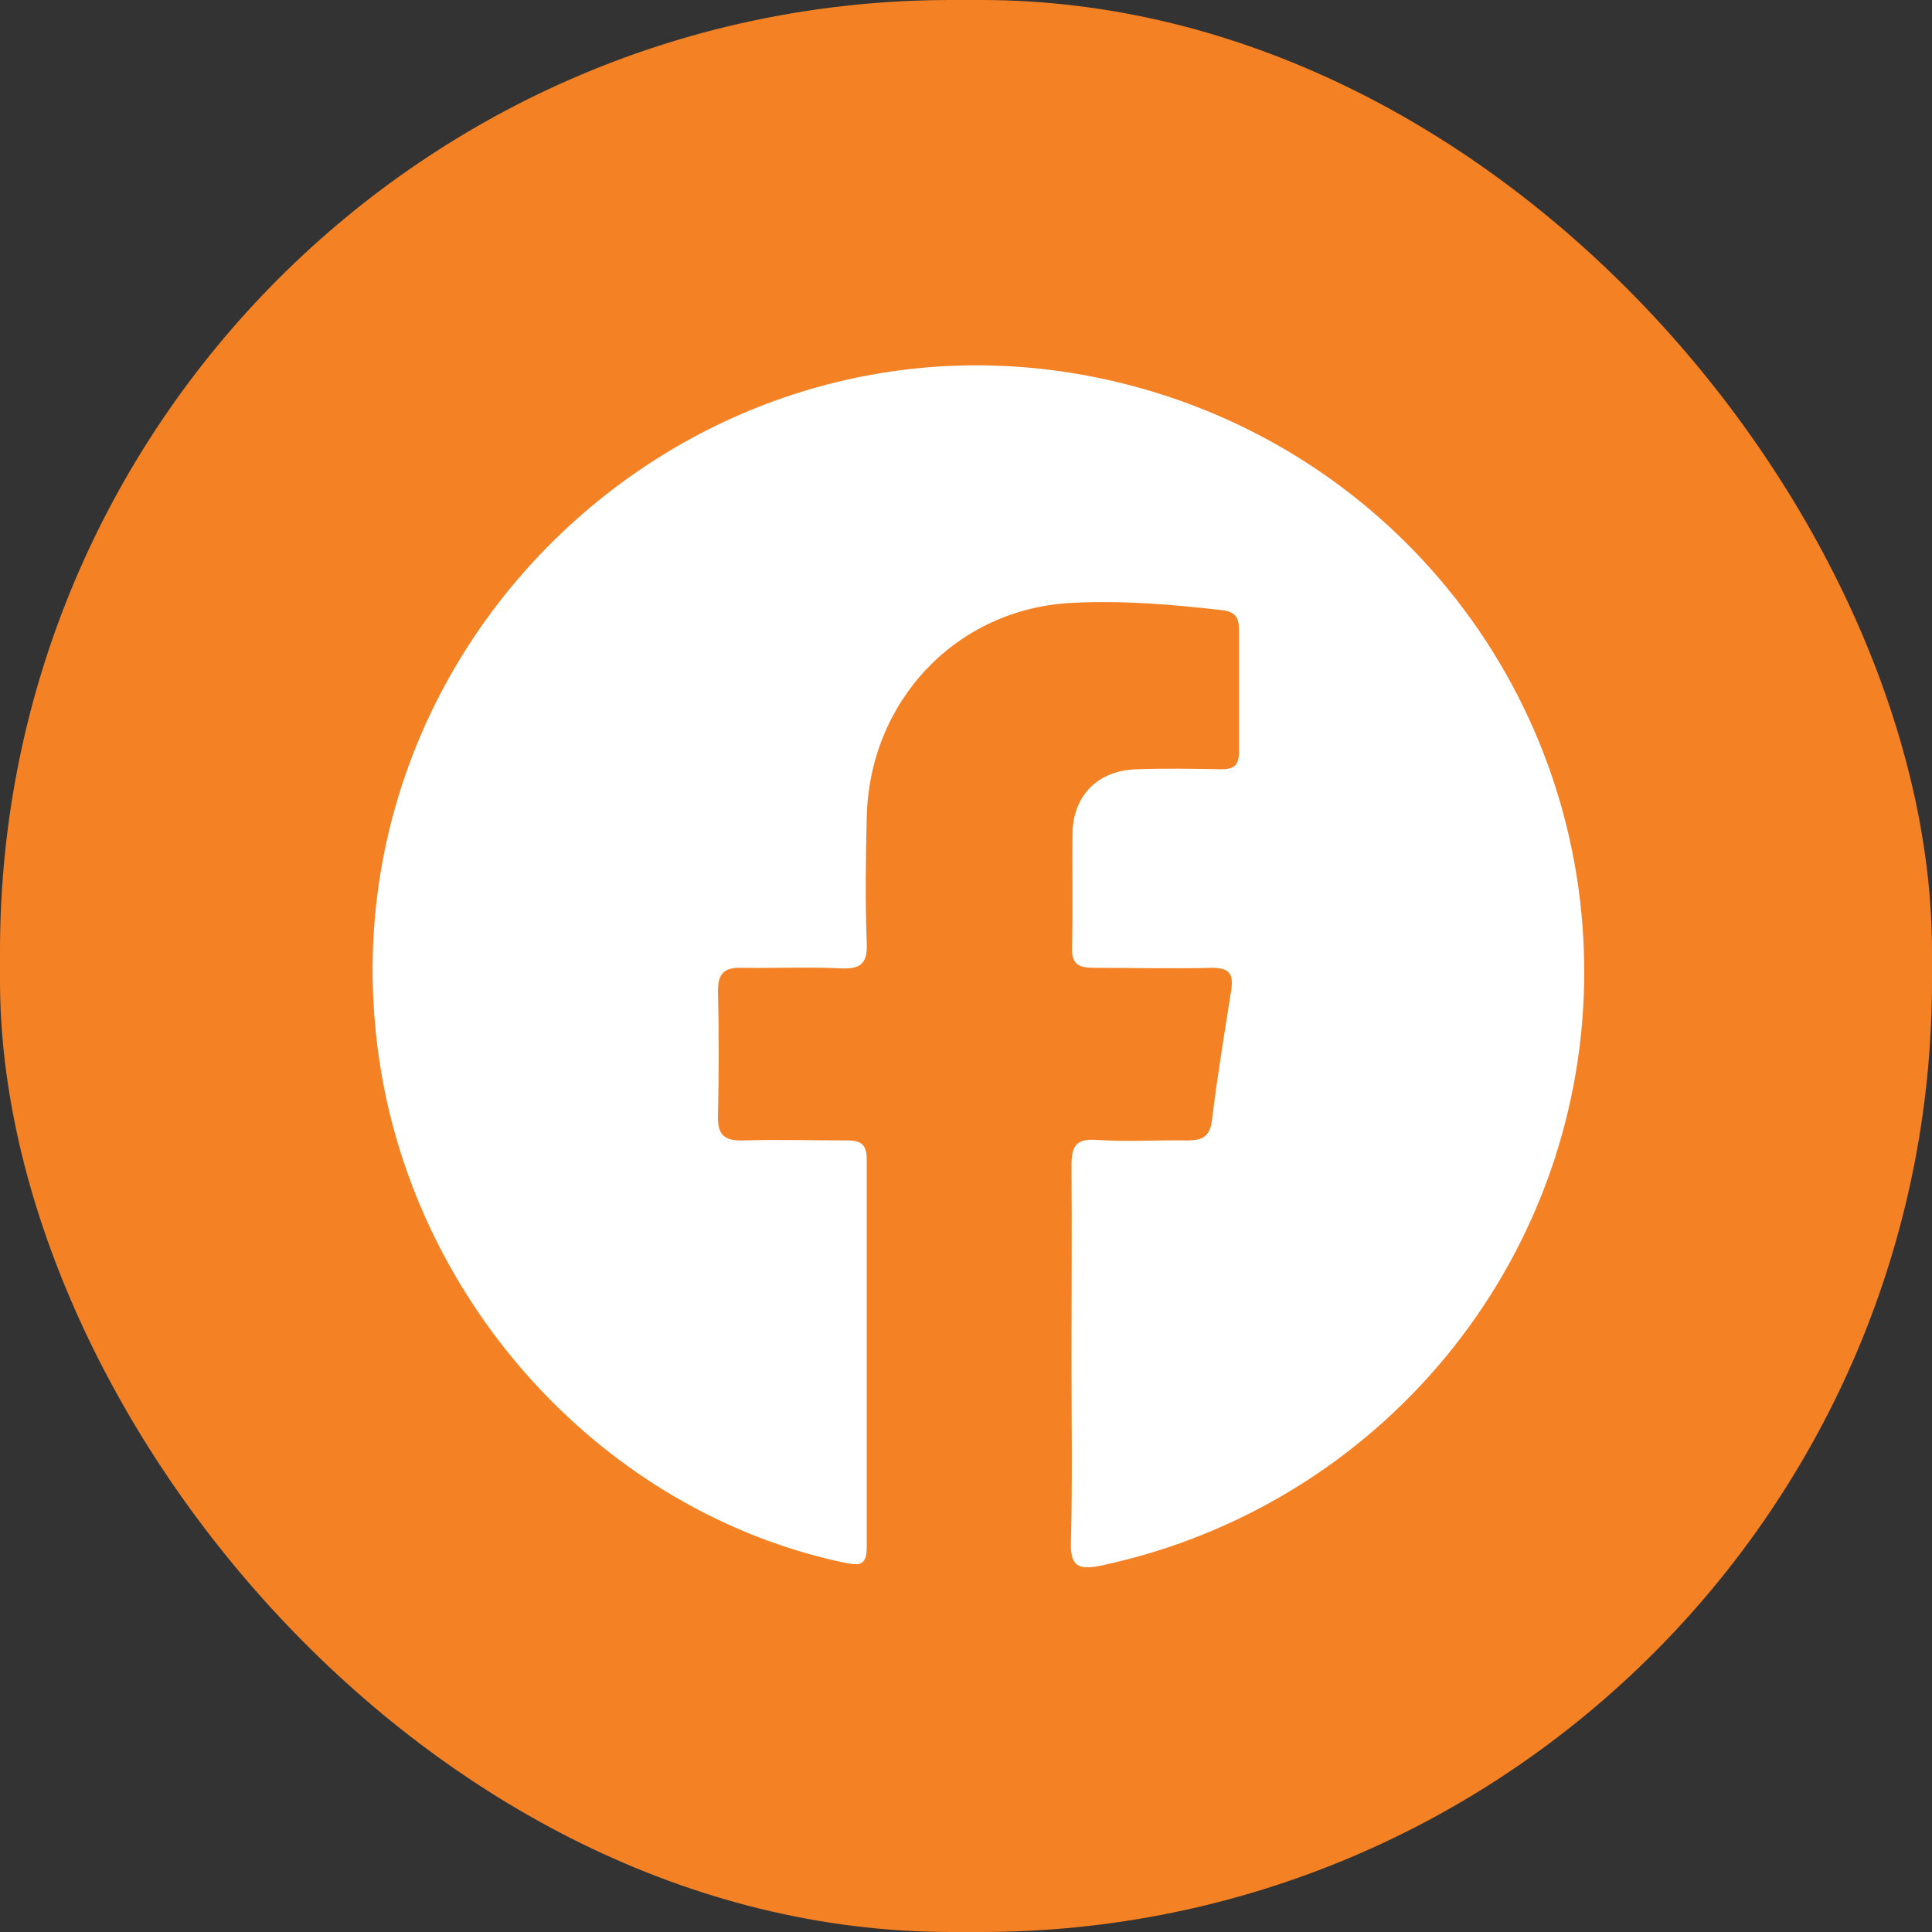 <?xml version="1.0" encoding="UTF-8"?>
<svg id="_圖層_2" data-name="圖層_2" xmlns="http://www.w3.org/2000/svg" viewBox="0 0 37.27 37.27">
  <rect x="0" y="0" width="37.27" height="37.27" fill="#333333" stroke="none"/>
  <defs>
    <style>
      .cls-1 {
        fill: #fff;
      }

      .cls-2 {
        fill: #f48124;
      }
    </style>
  </defs>
  <g id="TOP">
    <rect class="cls-2" x="0" y="0" width="37.27" height="37.27" rx="18.35" ry="18.35"/>
    <path class="cls-1" d="M20.67,26.13c0-1.21.01-2.42,0-3.63,0-.38.07-.54.49-.51.58.04,1.16,0,1.74.01.29,0,.44-.07.48-.39.1-.83.24-1.67.37-2.5.05-.32-.03-.44-.37-.44-.75.02-1.51,0-2.26,0-.3,0-.45-.05-.44-.4.02-.74,0-1.47.01-2.21.02-.73.5-1.2,1.24-1.22.54-.02,1.09-.01,1.63,0,.25,0,.34-.08.34-.33,0-.79,0-1.58,0-2.37,0-.24-.08-.34-.33-.37-.96-.11-1.92-.19-2.89-.14-2.22.11-3.91,1.88-3.96,4.14-.02.81-.03,1.61,0,2.42.02.41-.13.51-.51.49-.63-.03-1.26,0-1.89-.01-.33-.01-.47.09-.47.44.02.81.02,1.61,0,2.42-.01.39.15.48.5.47.67-.02,1.33,0,2,0,.27,0,.37.09.37.37,0,2.49,0,4.98,0,7.47,0,.39-.16.36-.46.3-4.58-.98-8.23-4.93-8.94-9.67-1.22-8.15,6.23-15.01,14.23-13.1,5.36,1.28,9.09,6.06,9.01,11.55-.08,5.46-3.94,10.13-9.31,11.28-.47.1-.61,0-.59-.48.03-1.19.01-2.39.01-3.58h0Z"/>
  </g>
</svg>